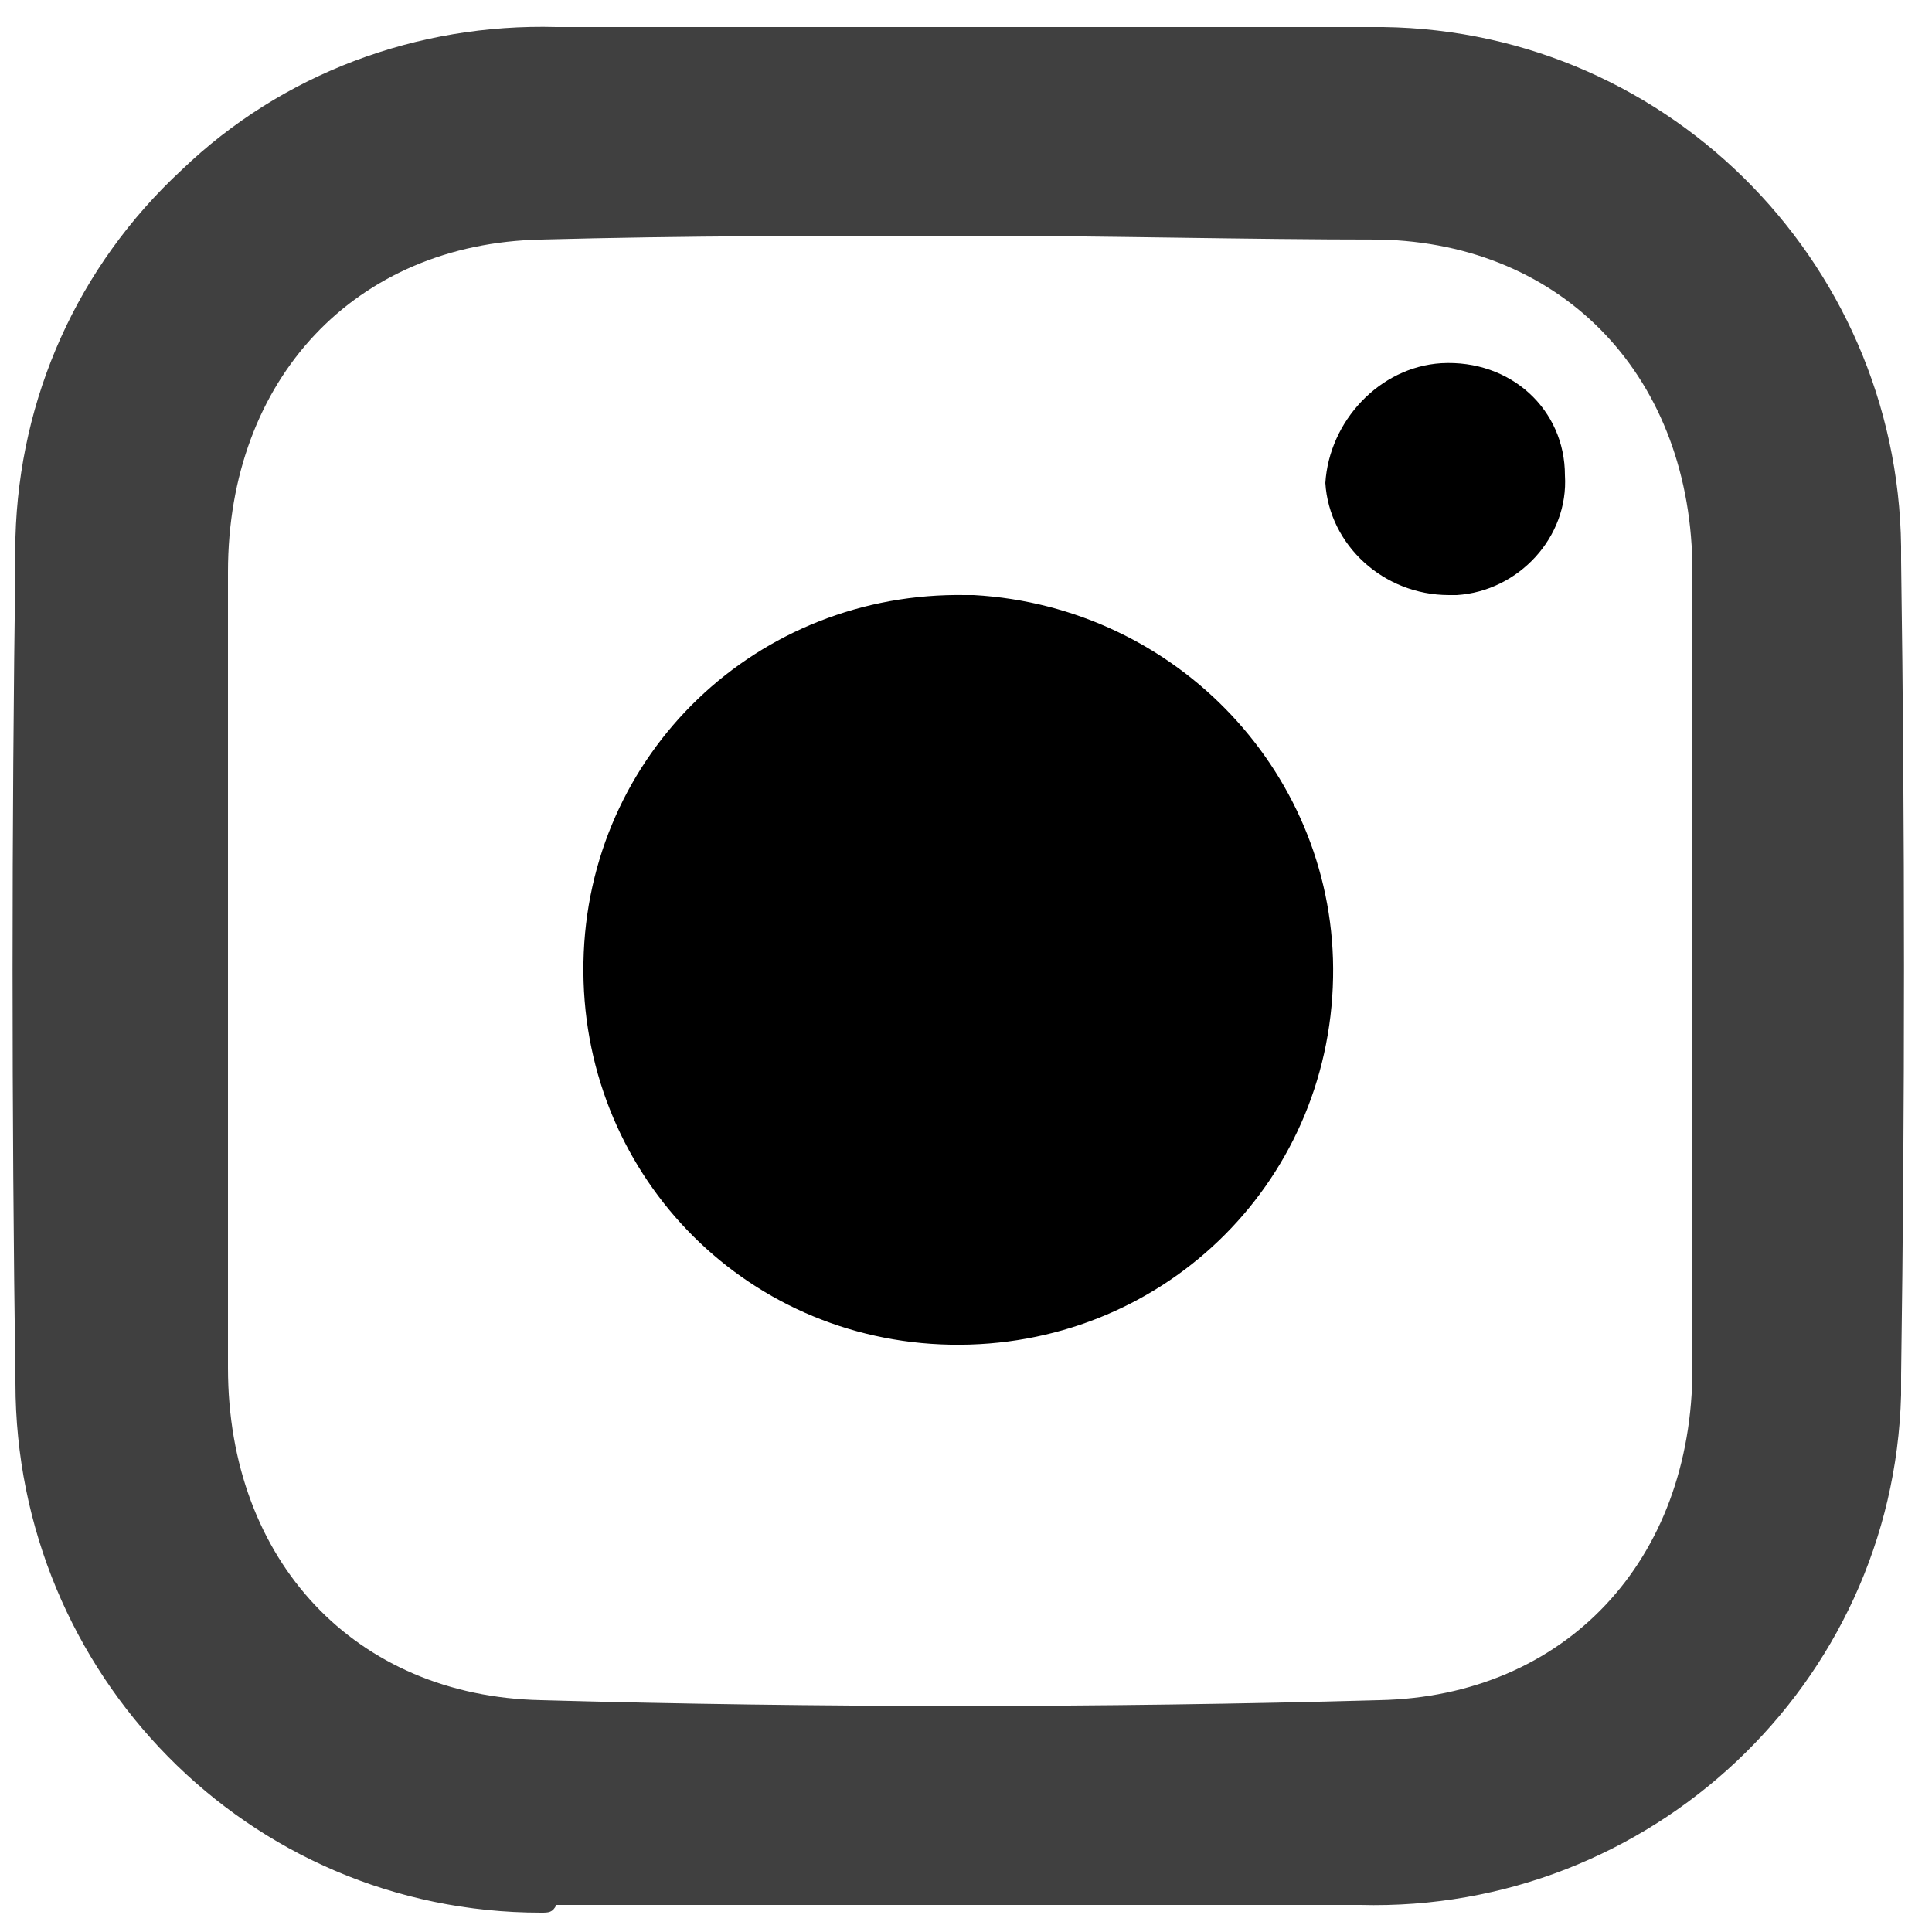 <?xml version="1.0" encoding="UTF-8"?> <!-- Generator: Adobe Illustrator 24.3.0, SVG Export Plug-In . SVG Version: 6.00 Build 0) --> <svg xmlns="http://www.w3.org/2000/svg" xmlns:xlink="http://www.w3.org/1999/xlink" version="1.1" id="Calque_1" x="0px" y="0px" viewBox="0 0 50 50" style="enable-background:new 0 0 50 50;" xml:space="preserve"> <style type="text/css"> .st0{opacity:0.75;enable-background:new ;} </style> <g class="st0"> <path d="M48.5,14.6c0.1-7.2-5.6-13.1-12.8-13.2c-0.2,0-0.4,0-0.6,0c-6.9,0-13.9,0-20.8,0C7.2,1.2,1.3,6.8,1,14c0,0.1,0,0.3,0,0.4 c-0.1,7.1-0.1,14.3,0,21.4c0,7.2,5.7,13,12.9,13c0.2,0,0.3,0,0.5,0h20.8c7.2,0.2,13.1-5.5,13.3-12.6c0-0.2,0-0.4,0-0.5 C48.6,28.7,48.6,21.6,48.5,14.6z M44.3,35.5c0,5.2-3.6,9.1-8.7,9.2c-7.2,0.2-14.5,0.2-21.7,0c-5.2-0.1-8.7-4-8.7-9.2 c0-6.9,0-13.8,0-20.6c0-5.2,3.6-9.1,8.7-9.2c7.2-0.1,14.5-0.2,21.7,0c5.2,0.1,8.7,4,8.7,9.2c0,3.5,0,6.9,0,10.4 S44.4,32.1,44.3,35.5z"></path> <path d="M14,49.5C14,49.5,14,49.5,14,49.5c-7.6,0-13.6-6.2-13.6-13.7c-0.1-7.1-0.1-14.3,0-21.4c0-0.1,0-0.3,0-0.5 c0.1-3.6,1.6-7,4.3-9.5c2.6-2.5,6.1-3.8,9.7-3.7l20.8,0c0.2,0,0.4,0,0.6,0c7.5,0.1,13.5,6.3,13.4,13.8c0.1,7,0.1,14.1,0,21.1 c0,0.2,0,0.4,0,0.5c-0.2,7.5-6.5,13.4-14,13.2H14.4C14.3,49.5,14.2,49.5,14,49.5z M14,2c-3.2,0-6.2,1.2-8.5,3.4 C3.1,7.7,1.8,10.7,1.7,14c0,0.1,0,0.3,0,0.4c-0.1,7.1-0.1,14.3,0,21.4c0,6.8,5.5,12.4,12.3,12.4c0.2,0,0.3,0,0.4,0h20.8 c6.9,0.2,12.5-5.2,12.7-12c0-0.2,0-0.3,0-0.5c0.1-7,0.1-14.1,0-21.1v0C48,7.8,42.5,2.2,35.7,2c-0.2,0-0.4,0-0.5,0L14.4,2 C14.2,2,14.1,2,14,2z M24.7,45.4c-3.6,0-7.3,0-10.9-0.1c-5.5-0.1-9.3-4.2-9.3-9.8V14.8c0-5.6,3.9-9.7,9.3-9.8 c7.4-0.2,14.7-0.2,21.7,0c5.5,0.1,9.3,4.2,9.3,9.8l0,13.8c0,2.3,0,4.5,0,6.8c0,5.6-3.9,9.7-9.3,9.8C32,45.4,28.4,45.4,24.7,45.4z M25,6.1c-3.6,0-7.3,0-11,0.1c-4.8,0.1-8.1,3.6-8.1,8.6v20.6c0,5,3.3,8.5,8.1,8.6c7.2,0.2,14.5,0.2,21.7,0c4.8-0.1,8.1-3.6,8.1-8.6 v0c0-2.3,0-4.5,0-6.8l0-13.8c0-5-3.3-8.5-8.1-8.6C32.2,6.2,28.6,6.1,25,6.1z"></path> </g> <path d="M34.5,25.3c-0.1,5.4-4.5,9.6-9.9,9.5s-9.6-4.5-9.5-9.9c0.1-5.4,4.5-9.6,9.9-9.5c0.1,0,0.1,0,0.2,0 C30.5,15.7,34.6,20.1,34.5,25.3z"></path> <path d="M40.5,12.3c0.1,1.6-1.2,3-2.8,3.1c-0.1,0-0.1,0-0.2,0c-1.7,0-3.1-1.3-3.2-2.9c0.1-1.6,1.4-3,3-3.1 C39.1,9.3,40.5,10.6,40.5,12.3z"></path> </svg> 